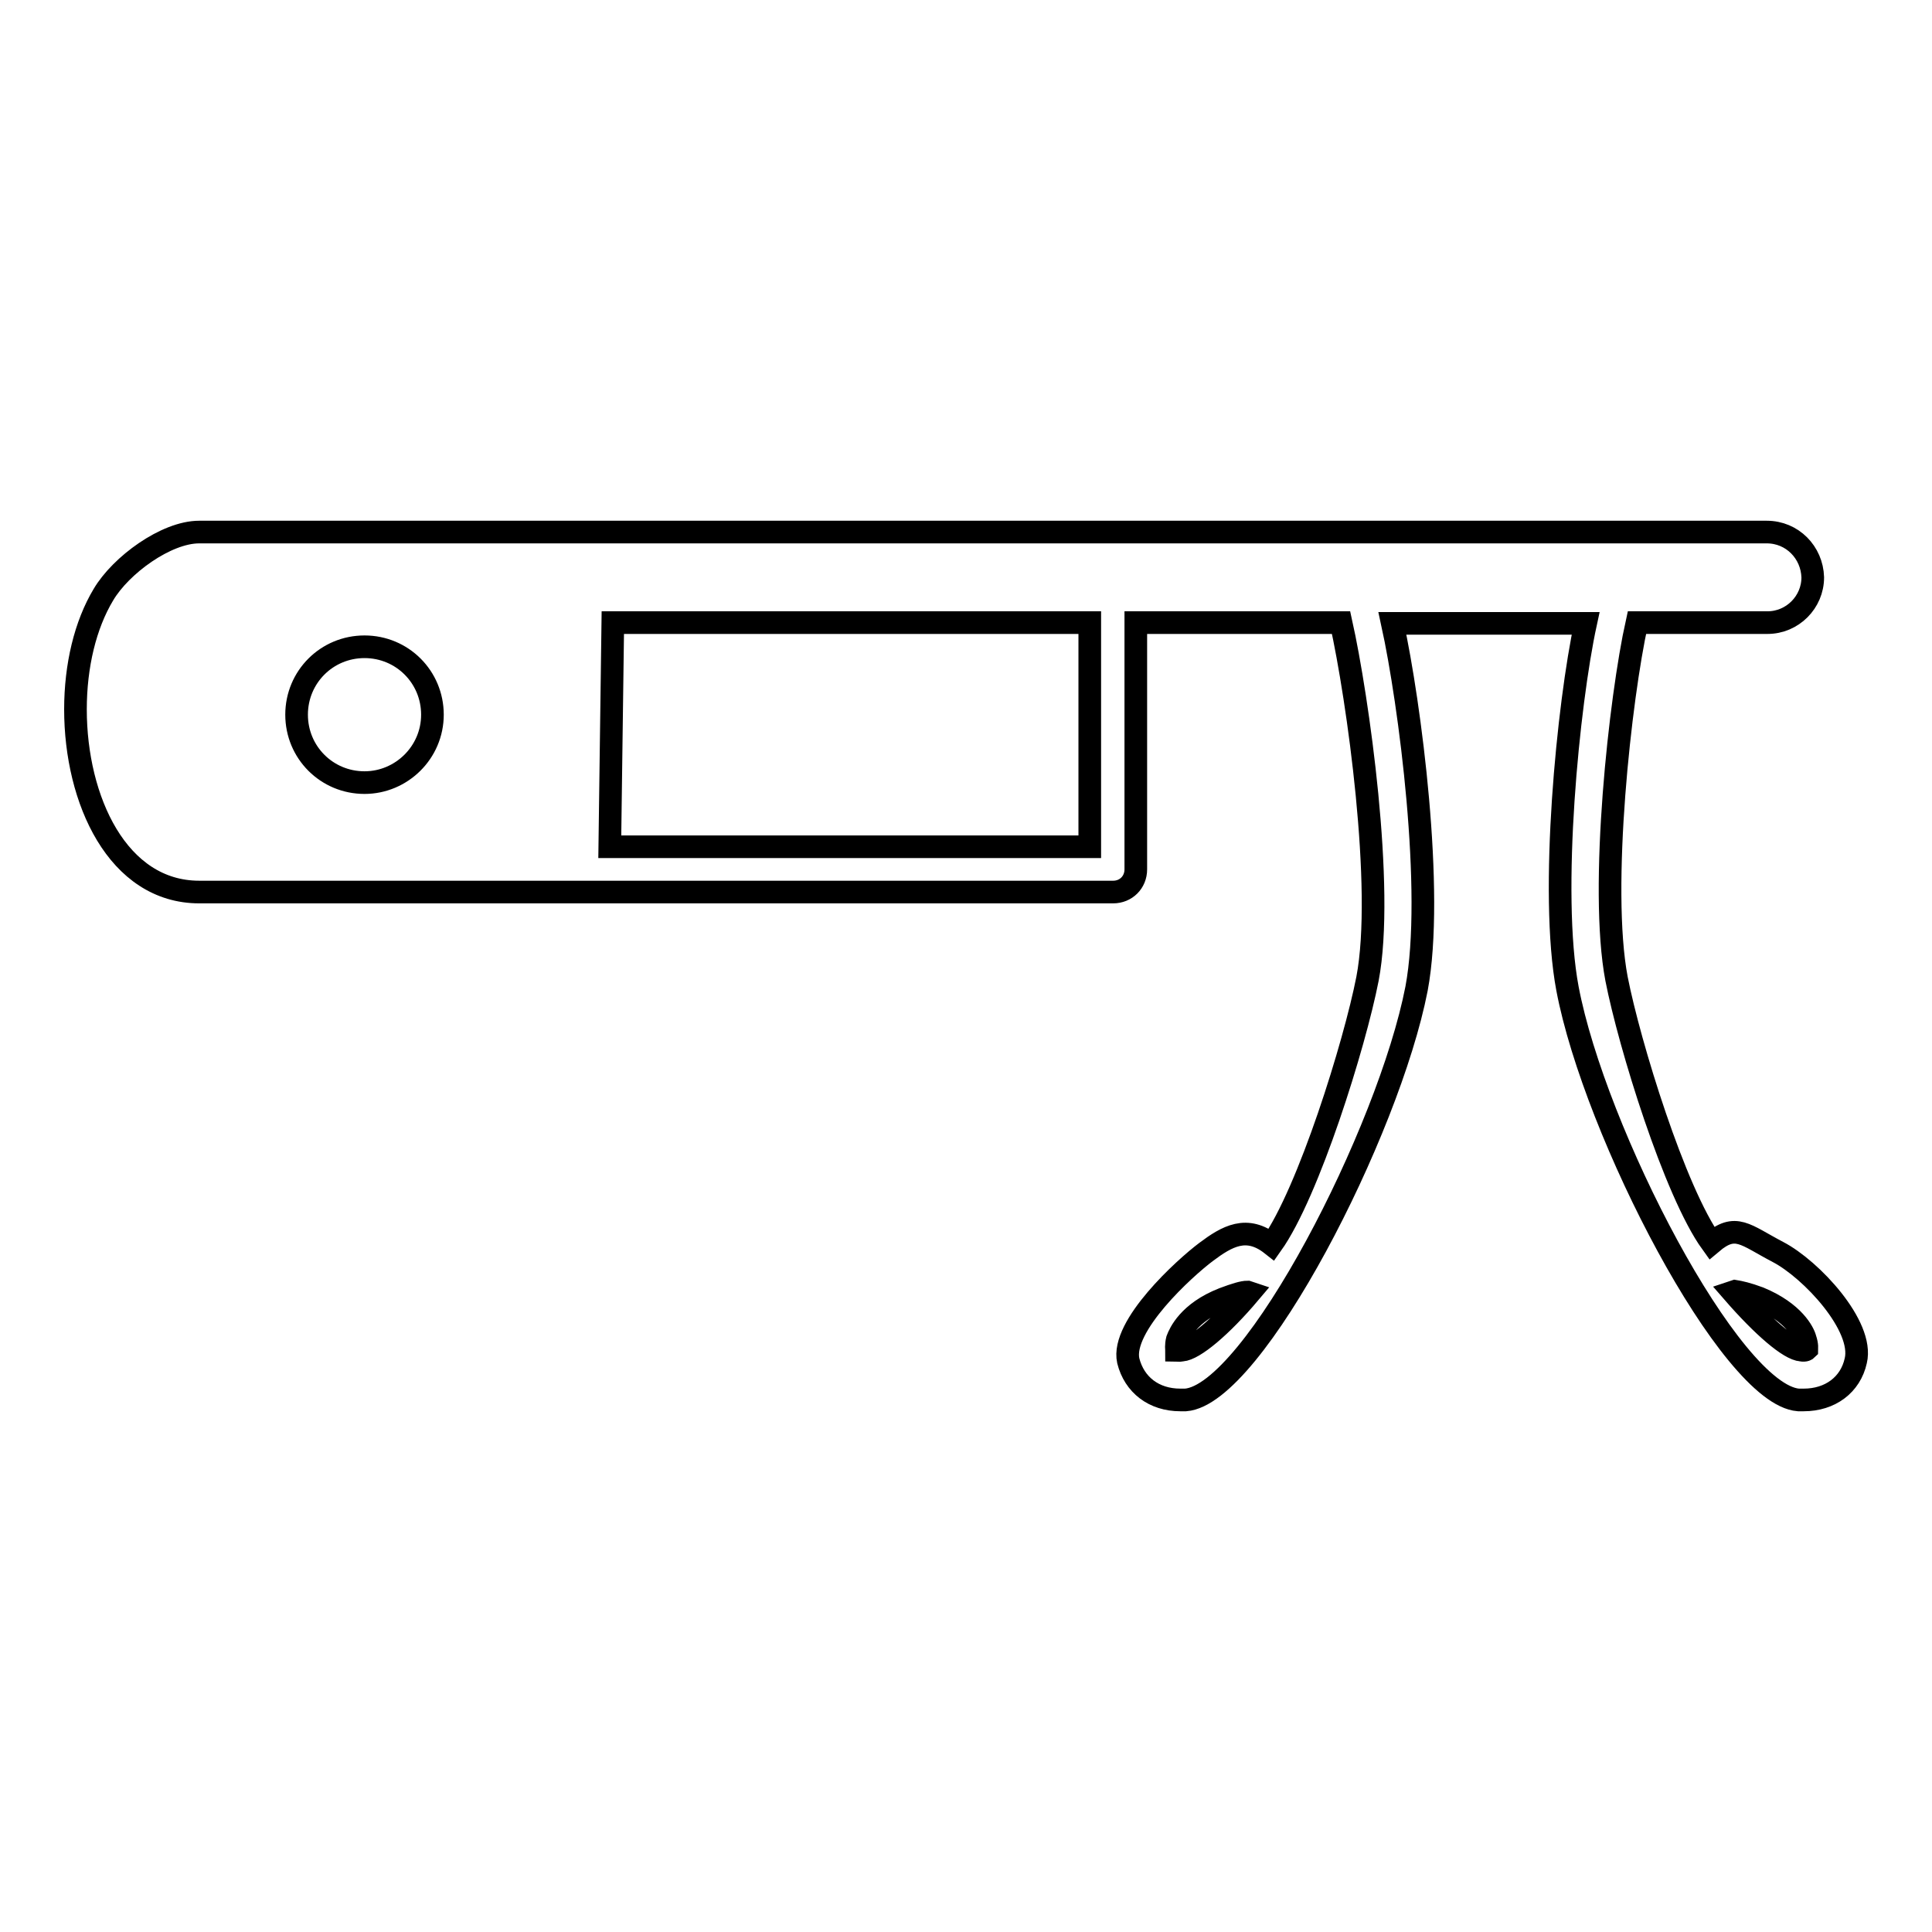 <?xml version="1.0" encoding="utf-8"?>
<!-- Svg Vector Icons : http://www.onlinewebfonts.com/icon -->
<!DOCTYPE svg PUBLIC "-//W3C//DTD SVG 1.1//EN" "http://www.w3.org/Graphics/SVG/1.1/DTD/svg11.dtd">
<svg version="1.1" xmlns="http://www.w3.org/2000/svg" xmlns:xlink="http://www.w3.org/1999/xlink" x="0px" y="0px" viewBox="0 0 256 256" enable-background="new 0 0 256 256" xml:space="preserve">
<g><g><g><path stroke-width="3" fill-opacity="0" stroke="#000000"  d="M234.1,70.5H26.4c-4.4,0-10.4,4.4-12.7,8.3c-2.4,4-3.7,9.4-3.7,15.2c0,12,5.6,24.2,16.4,24.2h121.1c1.7,0,3-1.3,3-3V82.5h27.2c2.2,9.9,5.8,35.2,3.5,47.2c-1.7,8.7-7.8,28.3-12.7,35.2c-3.3-2.6-5.9-1.1-8.7,1c-2.8,2.1-11.3,9.8-10.3,14.4c0.8,3.2,3.4,5.2,6.9,5.2c0.2,0,0.5,0,0.7,0c9-0.7,26.9-35.5,30.6-54.5c2.4-12.8-0.9-37.9-3.2-48.4h25.6c-2.3,10.6-4.8,35.7-2.4,48.4c3.6,19,21.6,53.8,30.6,54.5c0.2,0,0.5,0,0.7,0c3.5,0,6.2-2,6.9-5.2c1.1-4.6-5.9-12.1-10.3-14.4c-4.4-2.3-5.6-3.9-8.8-1.2c-4.9-6.8-10.9-26.3-12.6-35c-2.3-12.1,0.5-37.3,2.7-47.2h17.3c3.3,0,6-2.7,6-6C240.1,73.2,237.5,70.5,234.1,70.5z M48.3,103.7c-5,0-9-4-9-9s4-9,9-9s9,4,9,9S53.2,103.7,48.3,103.7z M144.4,112.2H80.8l0.4-29.7h63.2V112.2z M156.6,178.9c-0.5,0.1-0.6,0-0.7,0h0c0-0.1-0.1-0.6,0.1-1.4c0.3-0.8,1.5-3.6,6.1-5.4c1.6-0.6,2.6-0.9,3.2-0.9l0.3,0.1C161.8,175.8,158.2,178.8,156.6,178.9z M229.9,171.1c0.6,0.1,1.6,0.3,3.2,0.9c4.6,1.9,5.9,4.6,6.1,5.4c0.3,0.9,0.2,1.3,0.2,1.4c0,0-0.2,0.2-0.7,0.1c-1.6-0.1-5.1-3.1-9.1-7.7L229.9,171.1z"/></g><g></g><g></g><g></g><g></g><g></g><g></g><g></g><g></g><g></g><g></g><g></g><g></g><g></g><g></g><g></g></g></g>
</svg>